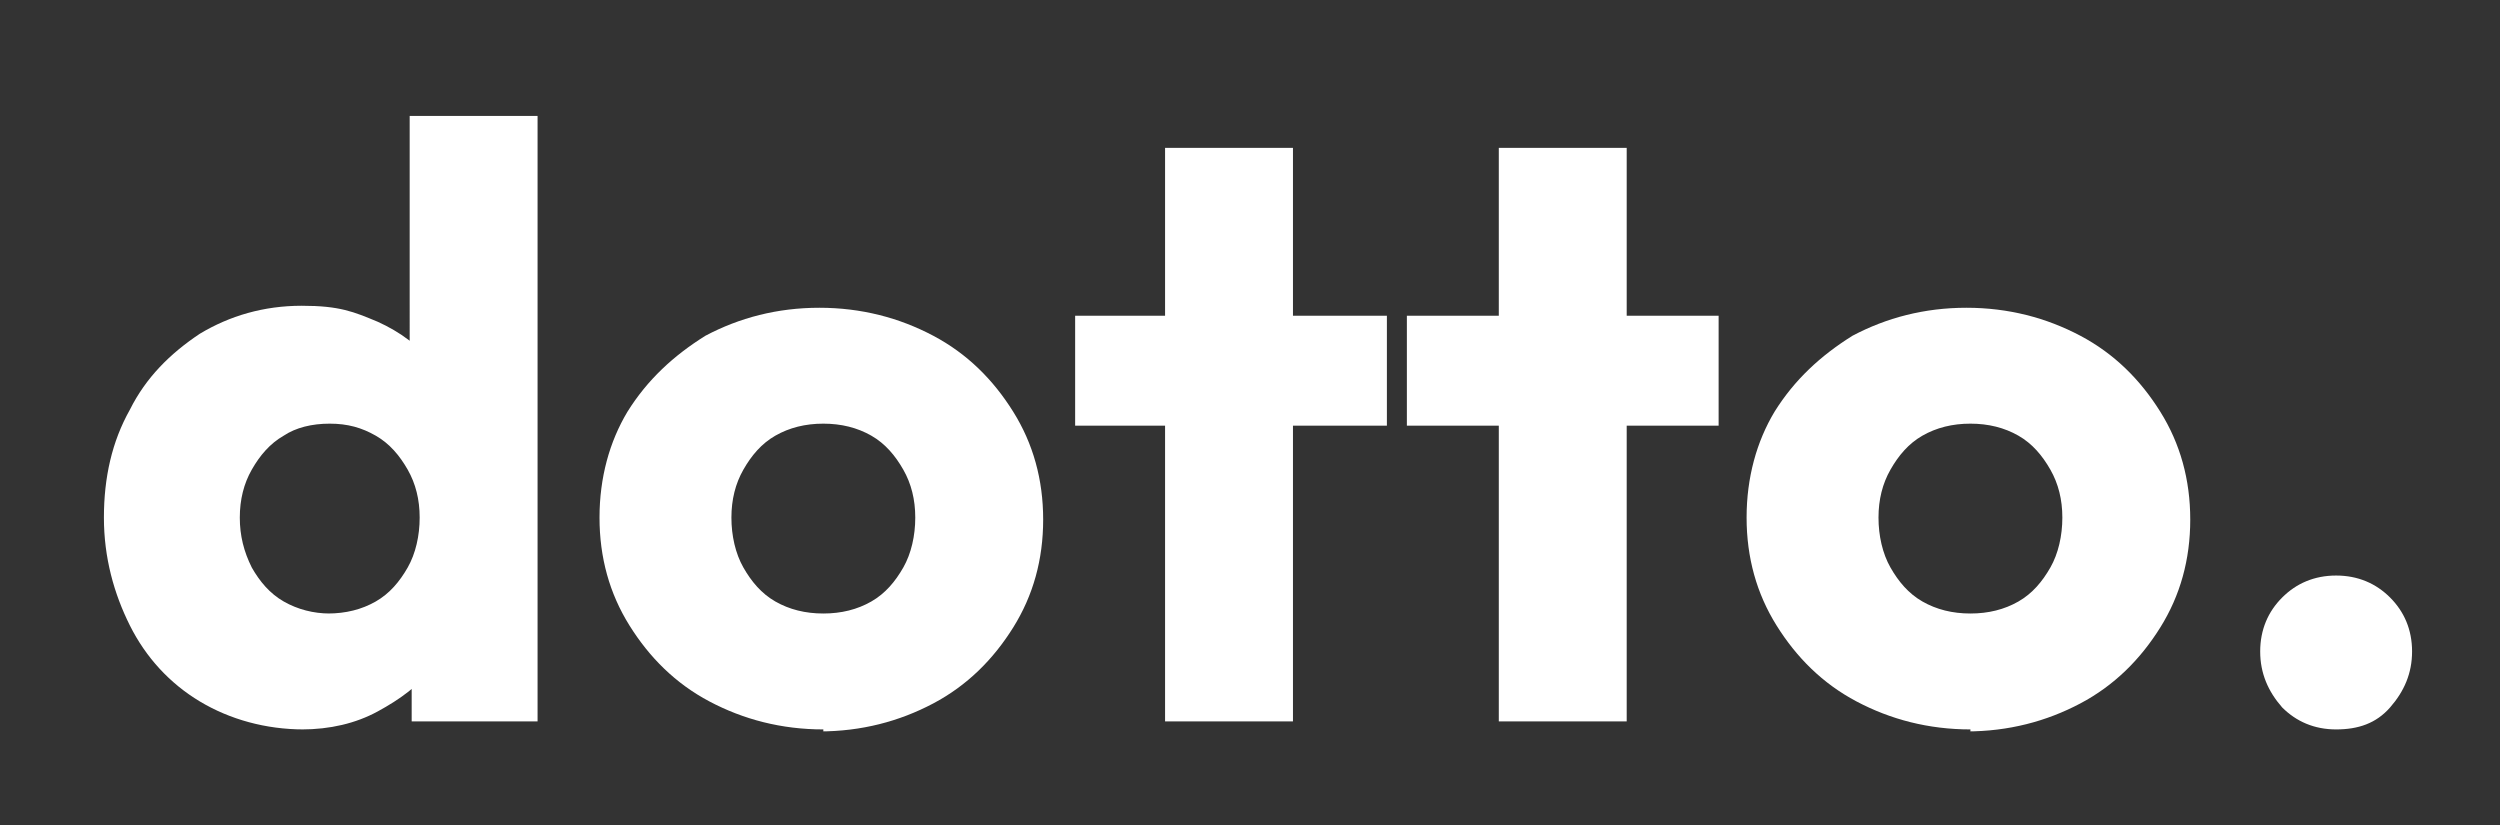 <?xml version="1.0" encoding="UTF-8"?>
<svg id="Layer_1" xmlns="http://www.w3.org/2000/svg" version="1.1" viewBox="0 0 125.1 41.3">
  <rect x="0" y="0" width="125.1" height="41.3" fill="#333333" stroke="none"/>
  <!-- Generator: Adobe Illustrator 29.7.1, SVG Export Plug-In . SVG Version: 2.1.1 Build 8)  -->
  <defs>
    <style>
      .st0 {
        fill: #fff;
      }
    </style>
  </defs>
  <path class="st0" d="M15.2,36.5h.1-.1Z"/>
  <path class="st0" d="M15.2,36.5c-1.9,0-3.7-.5-5.2-1.4s-2.7-2.2-3.5-3.8c-.8-1.6-1.3-3.4-1.3-5.4s.4-3.8,1.3-5.4c.8-1.6,2-2.8,3.5-3.8,1.5-.9,3.2-1.4,5.1-1.4s2.6.3,3.8.8c1.1.5,2.1,1.2,2.8,2.2.7.9,1.1,2,1.3,3.2v8.6c-.1,1.2-.5,2.3-1.3,3.2-.7,1-1.7,1.7-2.8,2.3-1.1.6-2.4.9-3.8.9h.1ZM16.4,30.7c.9,0,1.7-.2,2.4-.6.7-.4,1.2-1,1.6-1.7s.6-1.6.6-2.5-.2-1.7-.6-2.4c-.4-.7-.9-1.3-1.6-1.7-.7-.4-1.4-.6-2.3-.6s-1.7.2-2.3.6c-.7.4-1.2,1-1.6,1.7-.4.7-.6,1.5-.6,2.4s.2,1.7.6,2.5c.4.7.9,1.3,1.6,1.7.7.4,1.5.6,2.3.6h-.1ZM26.9,36.1h-6.3v-5.5l1-5-1.1-4.9V5.8h6.4s0,30.3,0,30.3Z"/>
  <path class="st0" d="M41.2,36.5c-2.1,0-4-.5-5.7-1.4s-3-2.2-4-3.8c-1-1.6-1.5-3.4-1.5-5.4s.5-3.8,1.4-5.3c1-1.6,2.3-2.8,3.9-3.8,1.7-.9,3.6-1.4,5.7-1.4s4,.5,5.7,1.4,3,2.2,4,3.8c1,1.6,1.5,3.4,1.5,5.4s-.5,3.8-1.5,5.4c-1,1.6-2.3,2.9-4,3.8-1.7.9-3.6,1.4-5.7,1.4h.2ZM41.2,30.7c.9,0,1.7-.2,2.4-.6s1.2-1,1.6-1.7c.4-.7.6-1.6.6-2.5s-.2-1.7-.6-2.4c-.4-.7-.9-1.3-1.6-1.7-.7-.4-1.5-.6-2.4-.6s-1.7.2-2.4.6-1.2,1-1.6,1.7c-.4.7-.6,1.5-.6,2.4s.2,1.8.6,2.5c.4.7.9,1.3,1.6,1.7.7.4,1.5.6,2.4.6Z"/>
  <path class="st0" d="M53.8,21.3v-5.5h15.6v5.5h-15.6ZM58.3,36.1V7.4h6.4v28.7s-6.4,0-6.4,0Z"/>
  <path class="st0" d="M70.4,21.3v-5.5h15.6v5.5h-15.6ZM75,36.1V7.4h6.4v28.7s-6.4,0-6.4,0Z"/>
  <path class="st0" d="M98.6,36.5c-2.1,0-4-.5-5.7-1.4s-3-2.2-4-3.8c-1-1.6-1.5-3.4-1.5-5.4s.5-3.8,1.4-5.3c1-1.6,2.3-2.8,3.9-3.8,1.7-.9,3.6-1.4,5.7-1.4s4,.5,5.7,1.4,3,2.2,4,3.8c1,1.6,1.5,3.4,1.5,5.4s-.5,3.8-1.5,5.4c-1,1.6-2.3,2.9-4,3.8-1.7.9-3.6,1.4-5.7,1.4h.2ZM98.6,30.7c.9,0,1.7-.2,2.4-.6.7-.4,1.2-1,1.6-1.7s.6-1.6.6-2.5-.2-1.7-.6-2.4c-.4-.7-.9-1.3-1.6-1.7-.7-.4-1.5-.6-2.4-.6s-1.7.2-2.4.6c-.7.4-1.2,1-1.6,1.7s-.6,1.5-.6,2.4.2,1.8.6,2.5.9,1.3,1.6,1.7c.7.4,1.5.6,2.4.6Z"/>
  <path class="st0" d="M116.9,36.5c-1.1,0-2-.4-2.7-1.1-.7-.8-1.1-1.7-1.1-2.8s.4-2,1.1-2.7,1.6-1.1,2.7-1.1,2,.4,2.7,1.1,1.1,1.6,1.1,2.7-.4,2-1.1,2.8-1.6,1.1-2.7,1.1Z"/>
</svg>